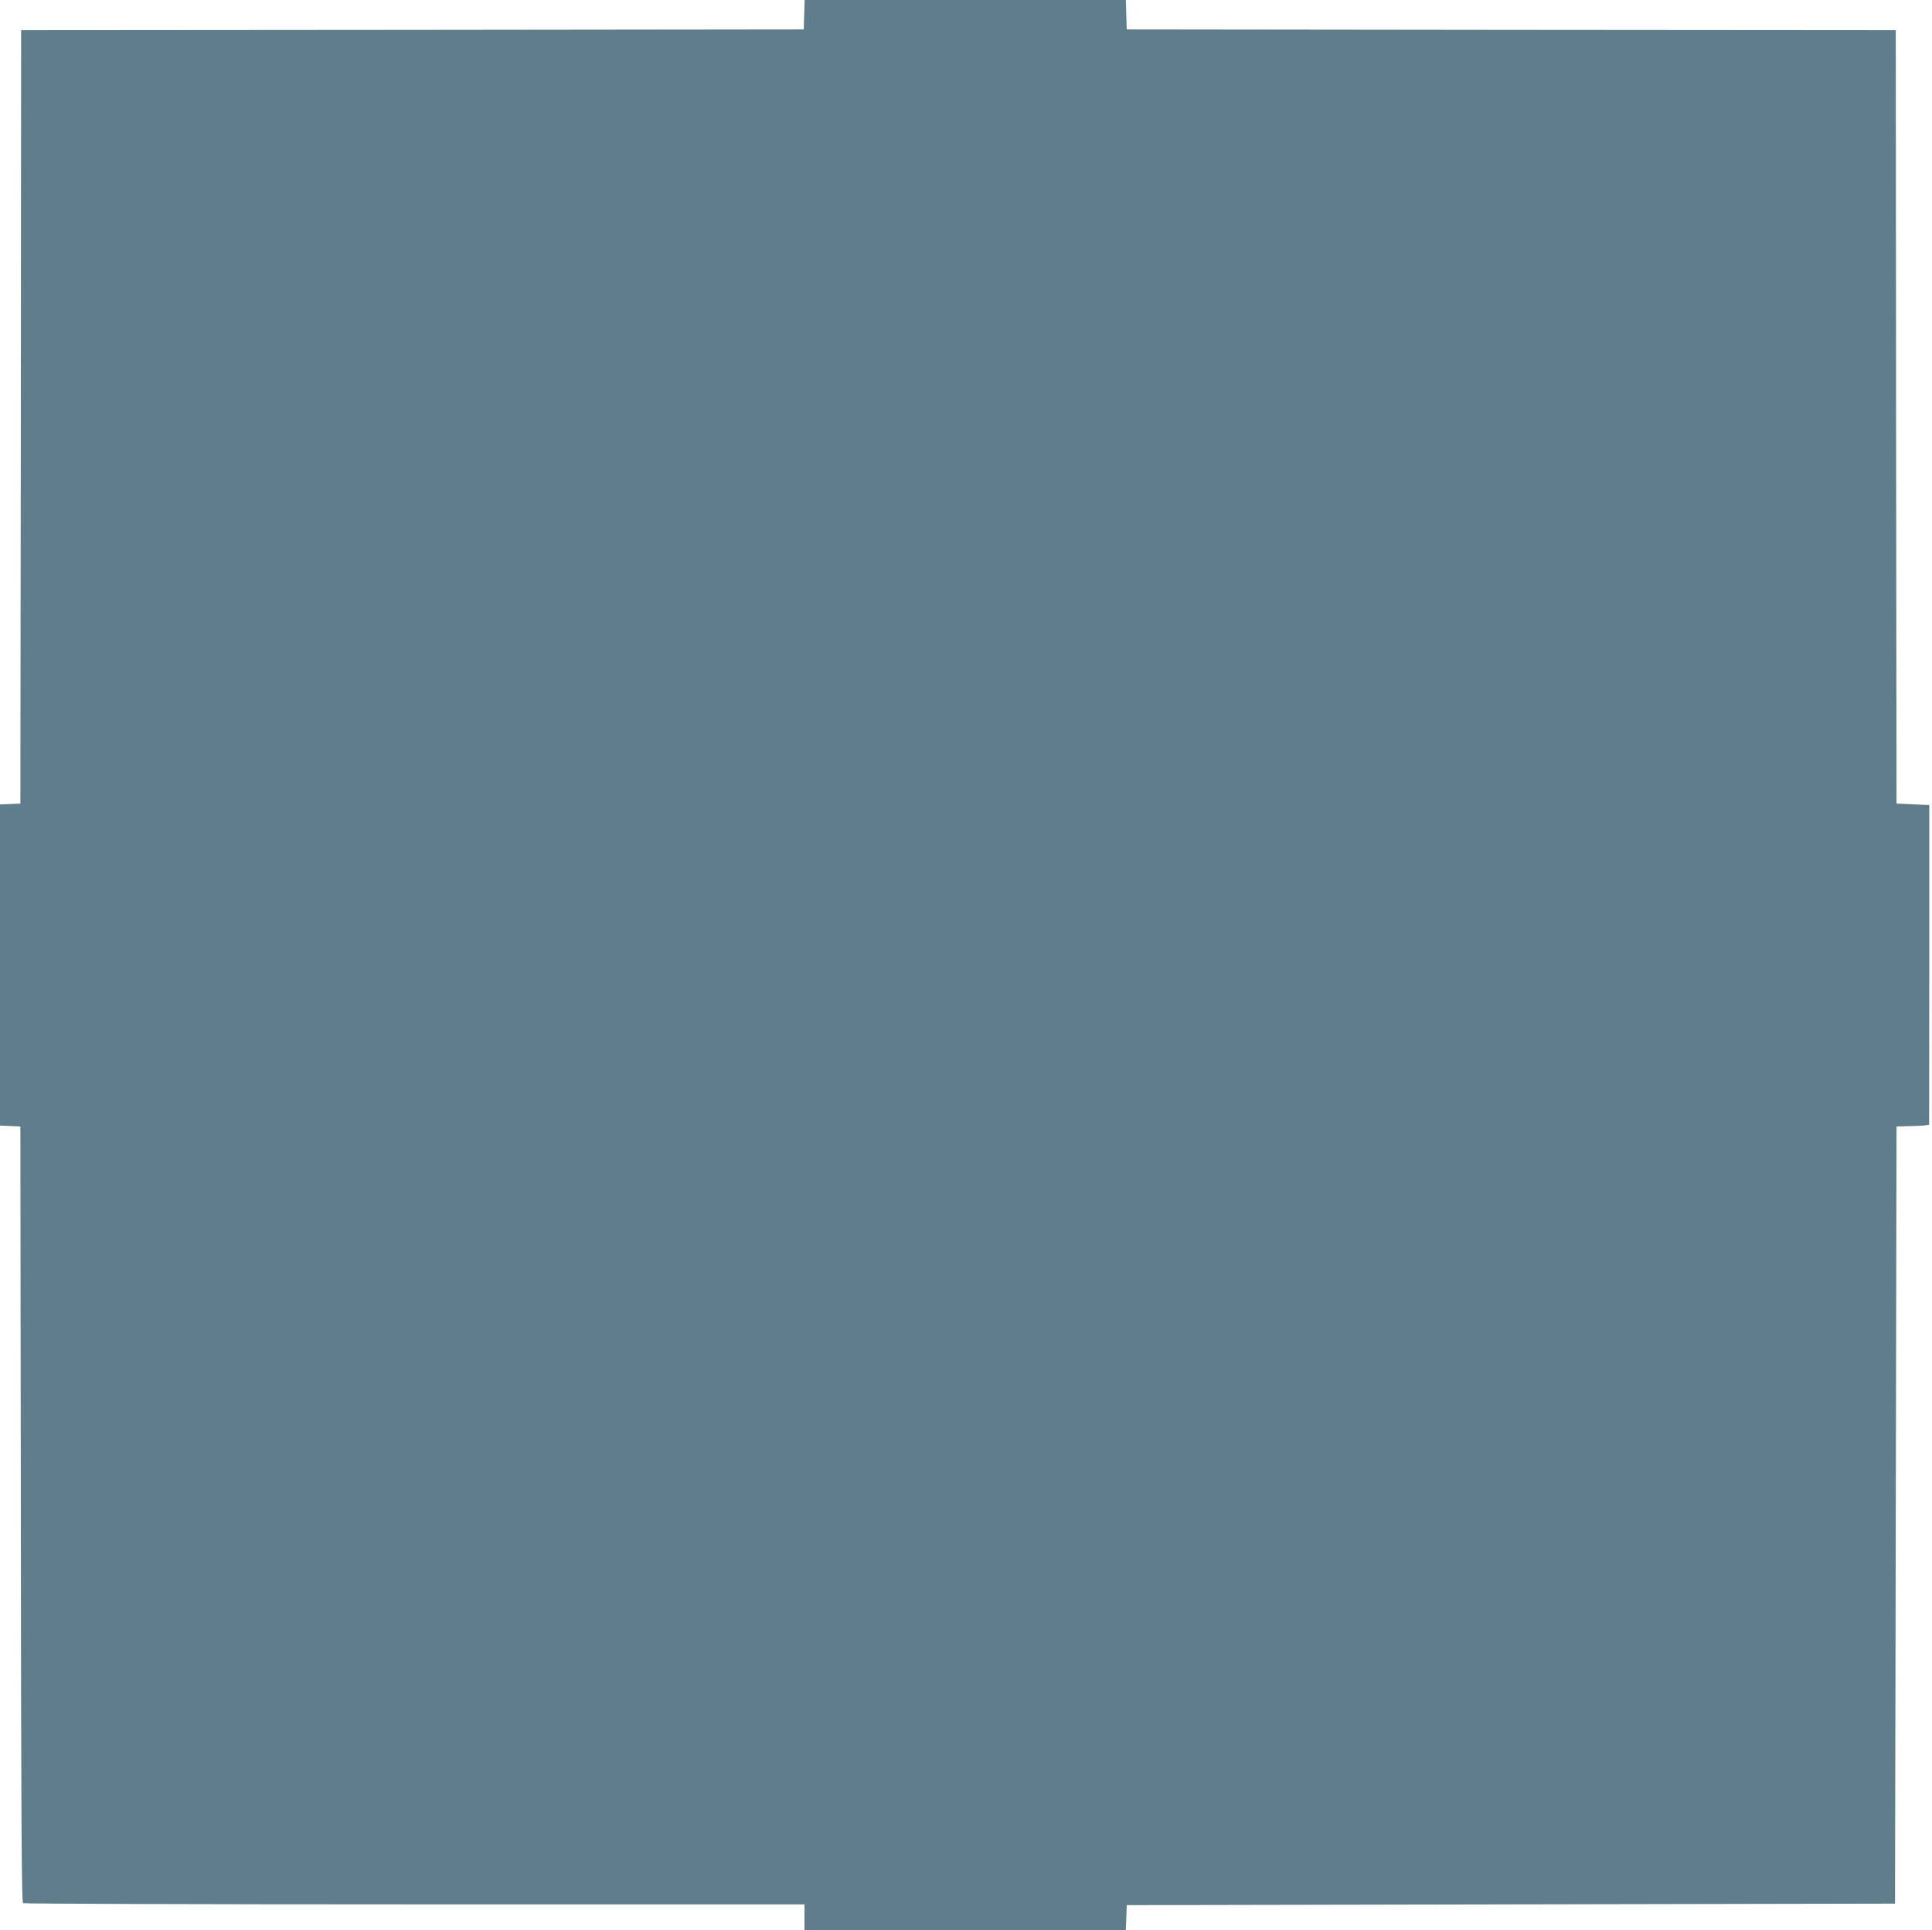 <?xml version="1.0" standalone="no"?>
<!DOCTYPE svg PUBLIC "-//W3C//DTD SVG 20010904//EN"
 "http://www.w3.org/TR/2001/REC-SVG-20010904/DTD/svg10.dtd">
<svg version="1.0" xmlns="http://www.w3.org/2000/svg"
 width="1280pt" height="1279pt" viewBox="0 0 1280 1279"
 preserveAspectRatio="xMidYMid meet">
<g transform="translate(0,1279) scale(0.1,-0.1)"
fill="#607d8b" stroke="none">
<path d="M5328 12693 l-3 -98 -2592 -3 -2593 -2 -2 -2563 -3 -2562 -67 -3 -68
-3 0 -1064 0 -1064 68 -3 67 -3 3 -2569 c2 -2041 5 -2571 15 -2578 6 -4 1174
-8 2595 -8 l2582 0 0 -85 0 -85 1065 0 1064 0 3 83 3 82 2545 5 2545 5 5 2575
5 2575 108 3 c59 1 107 6 108 10 0 4 0 482 1 1062 l0 1055 -108 5 -109 5 -3
2562 -2 2563 -2548 2 -2547 3 -3 98 -3 97 -1064 0 -1064 0 -3 -97z"/>
</g>
</svg>
